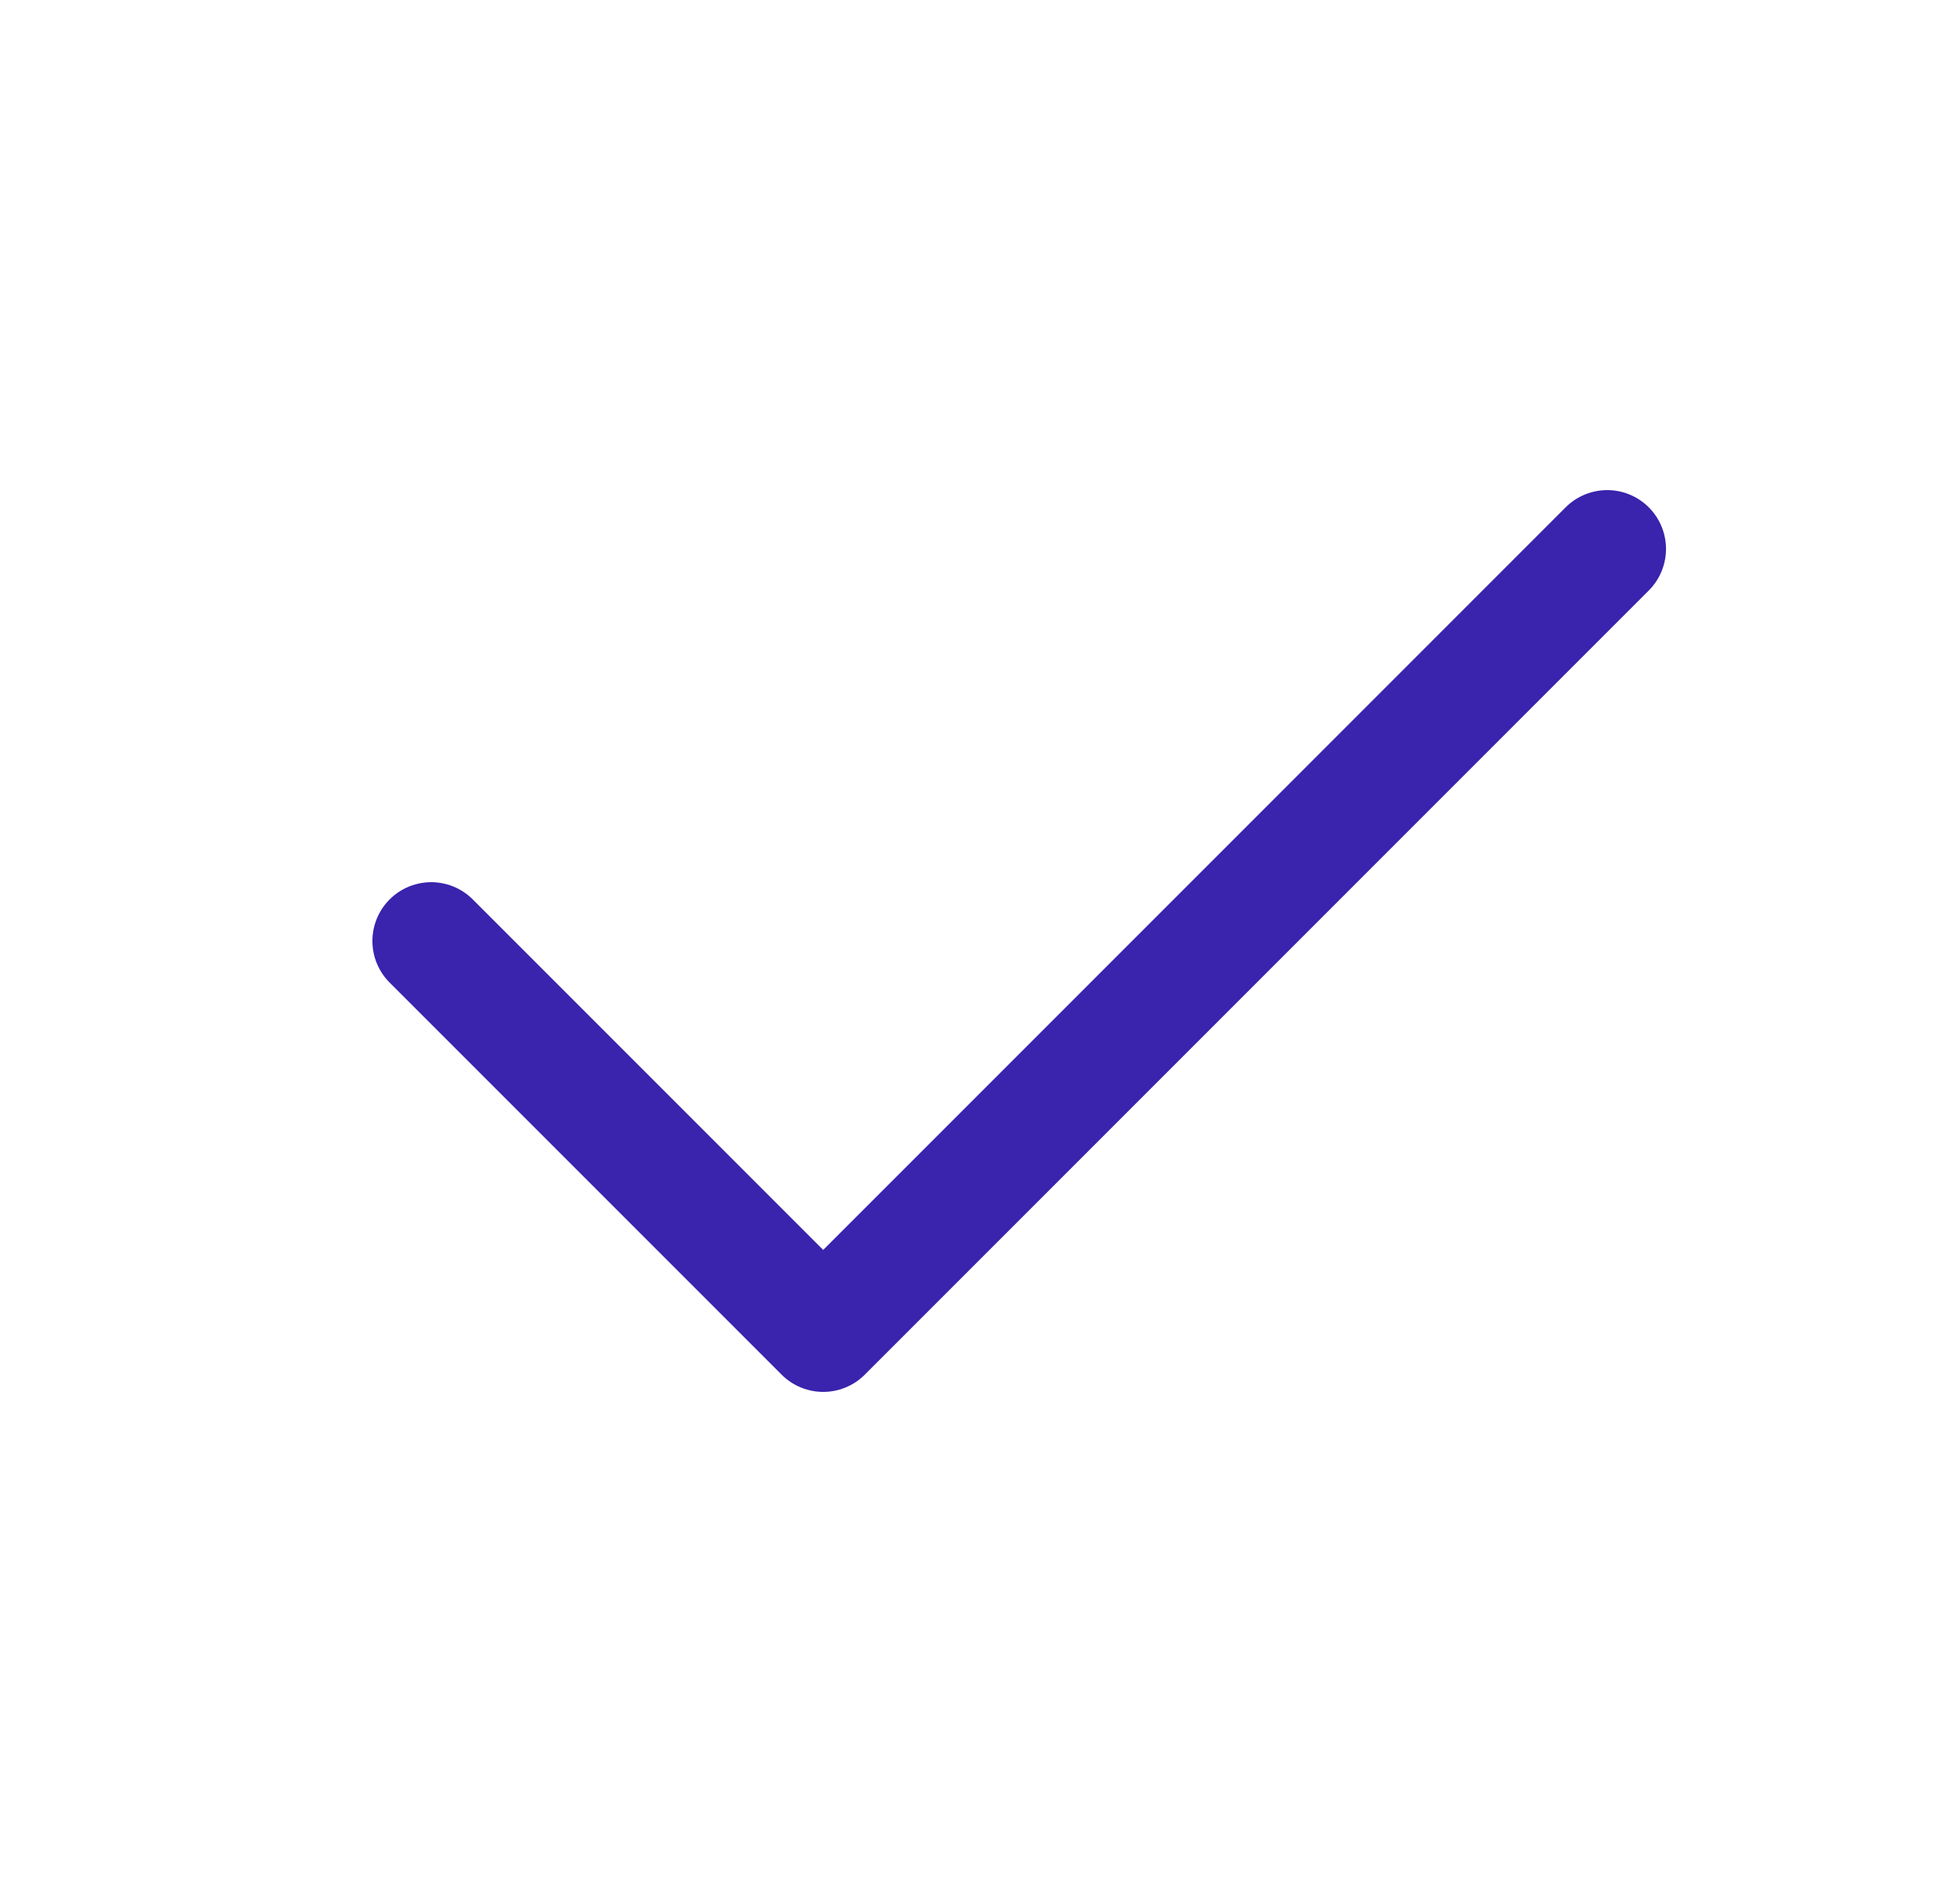 <svg xmlns="http://www.w3.org/2000/svg" width="25" height="24" viewBox="0 0 25 24" fill="none">
    <path d="M5.5 12L10.5 17L20.5 7" stroke="#3A23AD" stroke-width="1.5" stroke-linecap="round" stroke-linejoin="round"/>
</svg>